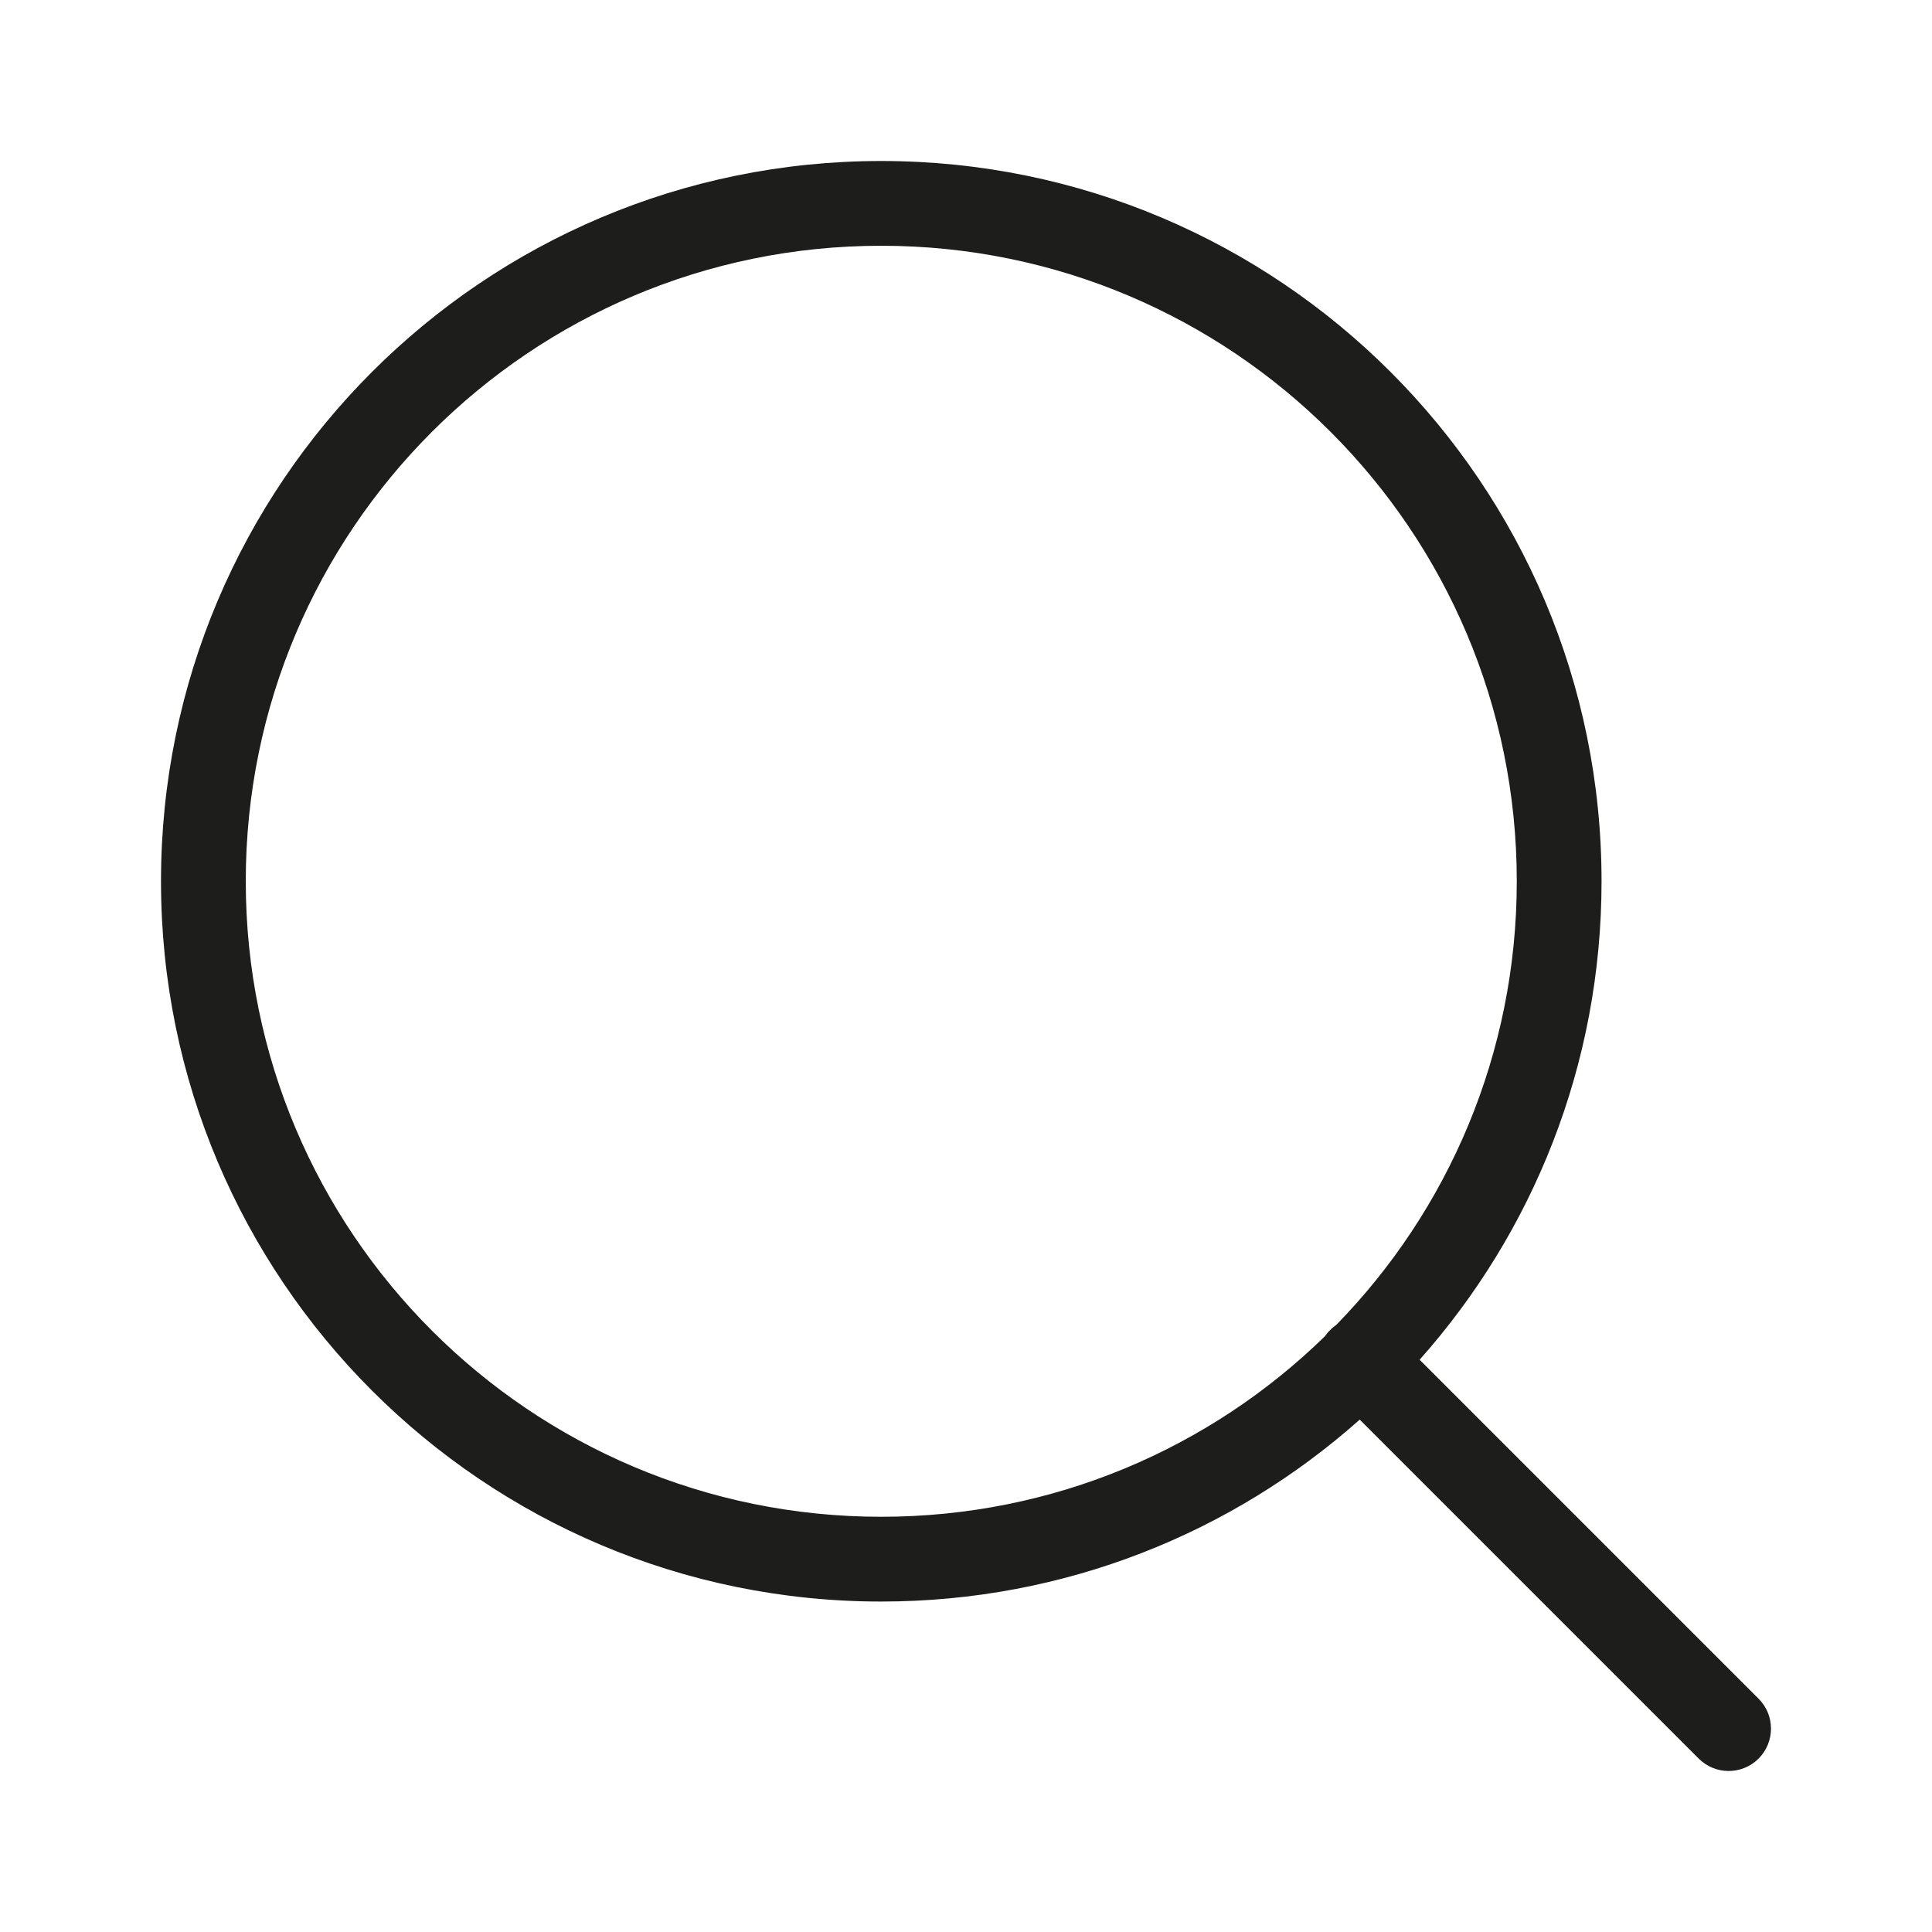 <svg width="24" height="24" viewBox="0 0 24 24" fill="none" xmlns="http://www.w3.org/2000/svg">
<g id="Icon">
<path id="Vector (Stroke)" fill-rule="evenodd" clip-rule="evenodd" d="M10.947 3.053C6.587 3.053 3.053 6.587 3.053 10.947C3.053 15.307 6.587 18.842 10.947 18.842C13.091 18.842 15.036 17.988 16.458 16.6C16.477 16.573 16.498 16.547 16.523 16.523C16.547 16.498 16.573 16.477 16.6 16.458C17.988 15.036 18.842 13.091 18.842 10.947C18.842 6.587 15.307 3.053 10.947 3.053ZM17.635 16.891C19.041 15.311 19.895 13.229 19.895 10.947C19.895 6.006 15.889 2 10.947 2C6.006 2 2 6.006 2 10.947C2 15.889 6.006 19.895 10.947 19.895C13.229 19.895 15.311 19.041 16.891 17.635L21.102 21.846C21.307 22.051 21.64 22.051 21.846 21.846C22.051 21.64 22.051 21.307 21.846 21.102L17.635 16.891Z" fill="#1D1D1B"/>
</g>
</svg>
